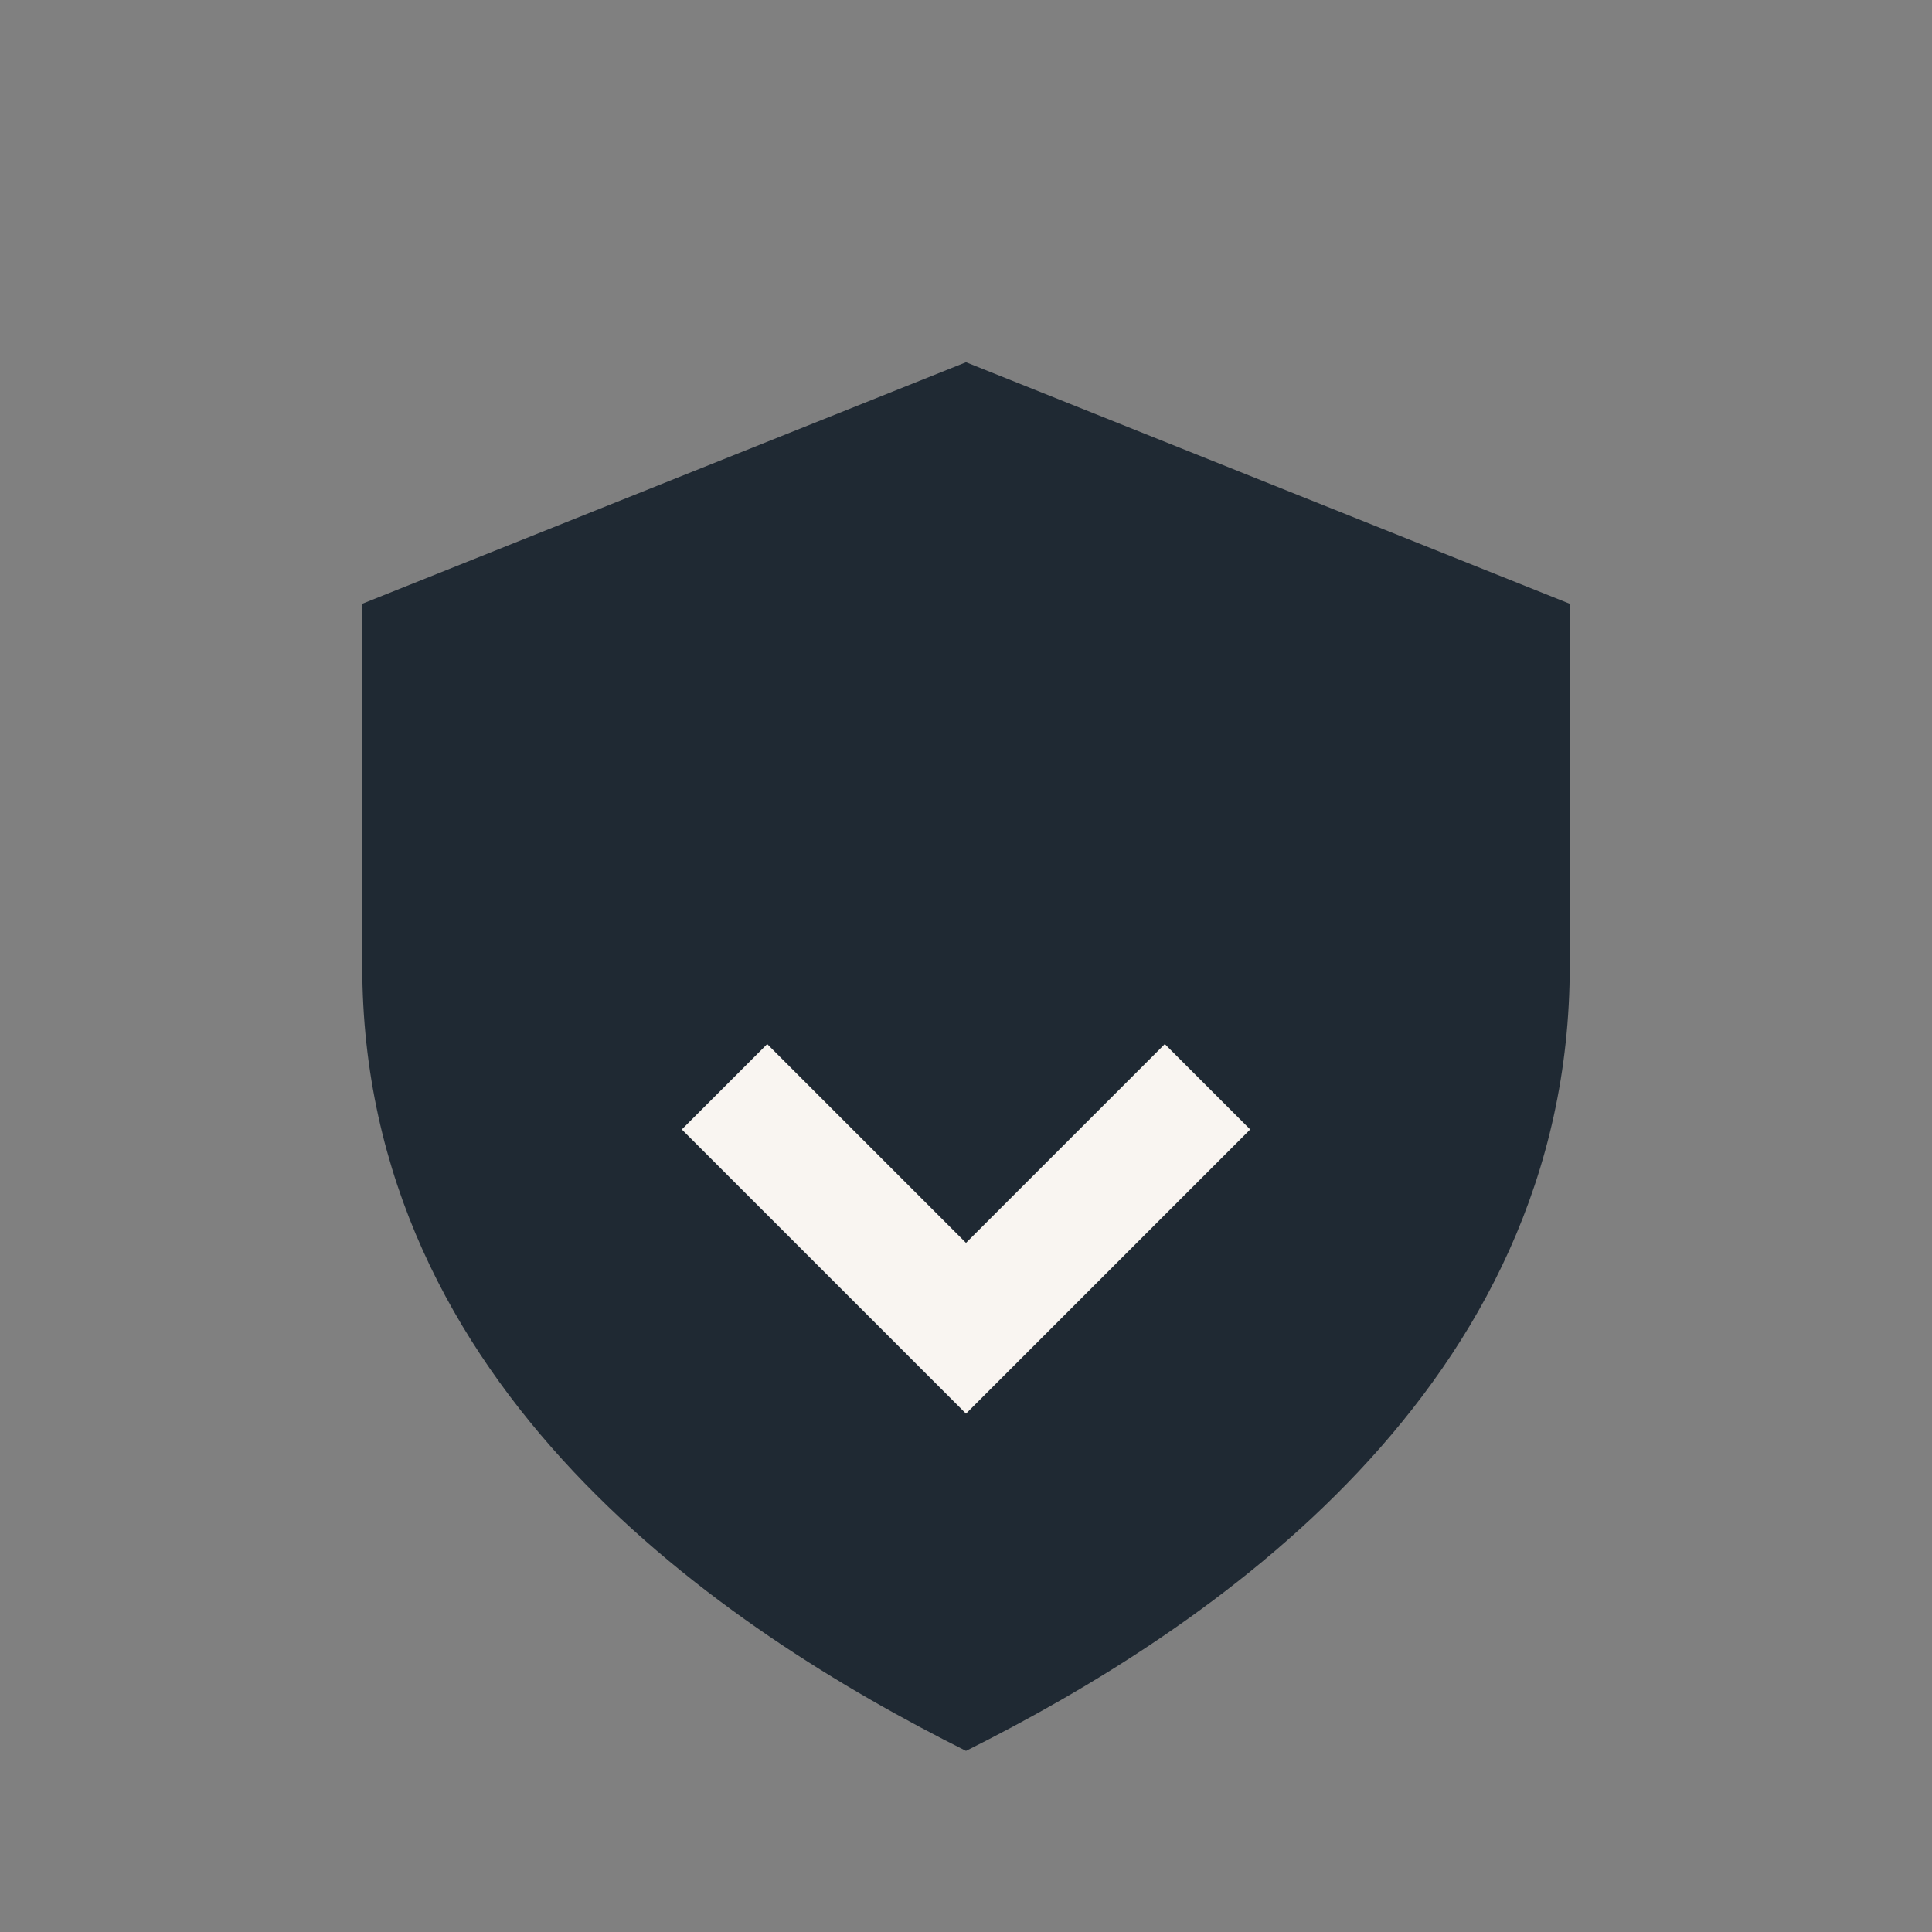 <?xml version="1.0" encoding="UTF-8"?>
<svg xmlns="http://www.w3.org/2000/svg" width="32" height="32" viewBox="0 0 32 32"><rect x="0" y="0" width="32" height="32" fill="#808080" stroke="none"/><path d="M16 6l10 4v6c0 7-6 11-10 13-4-2-10-6-10-13V10z" fill="#1F2933"/><path d="M12 18l4 4 4-4" fill="none" stroke="#F9F5F1" stroke-width="2"/></svg>